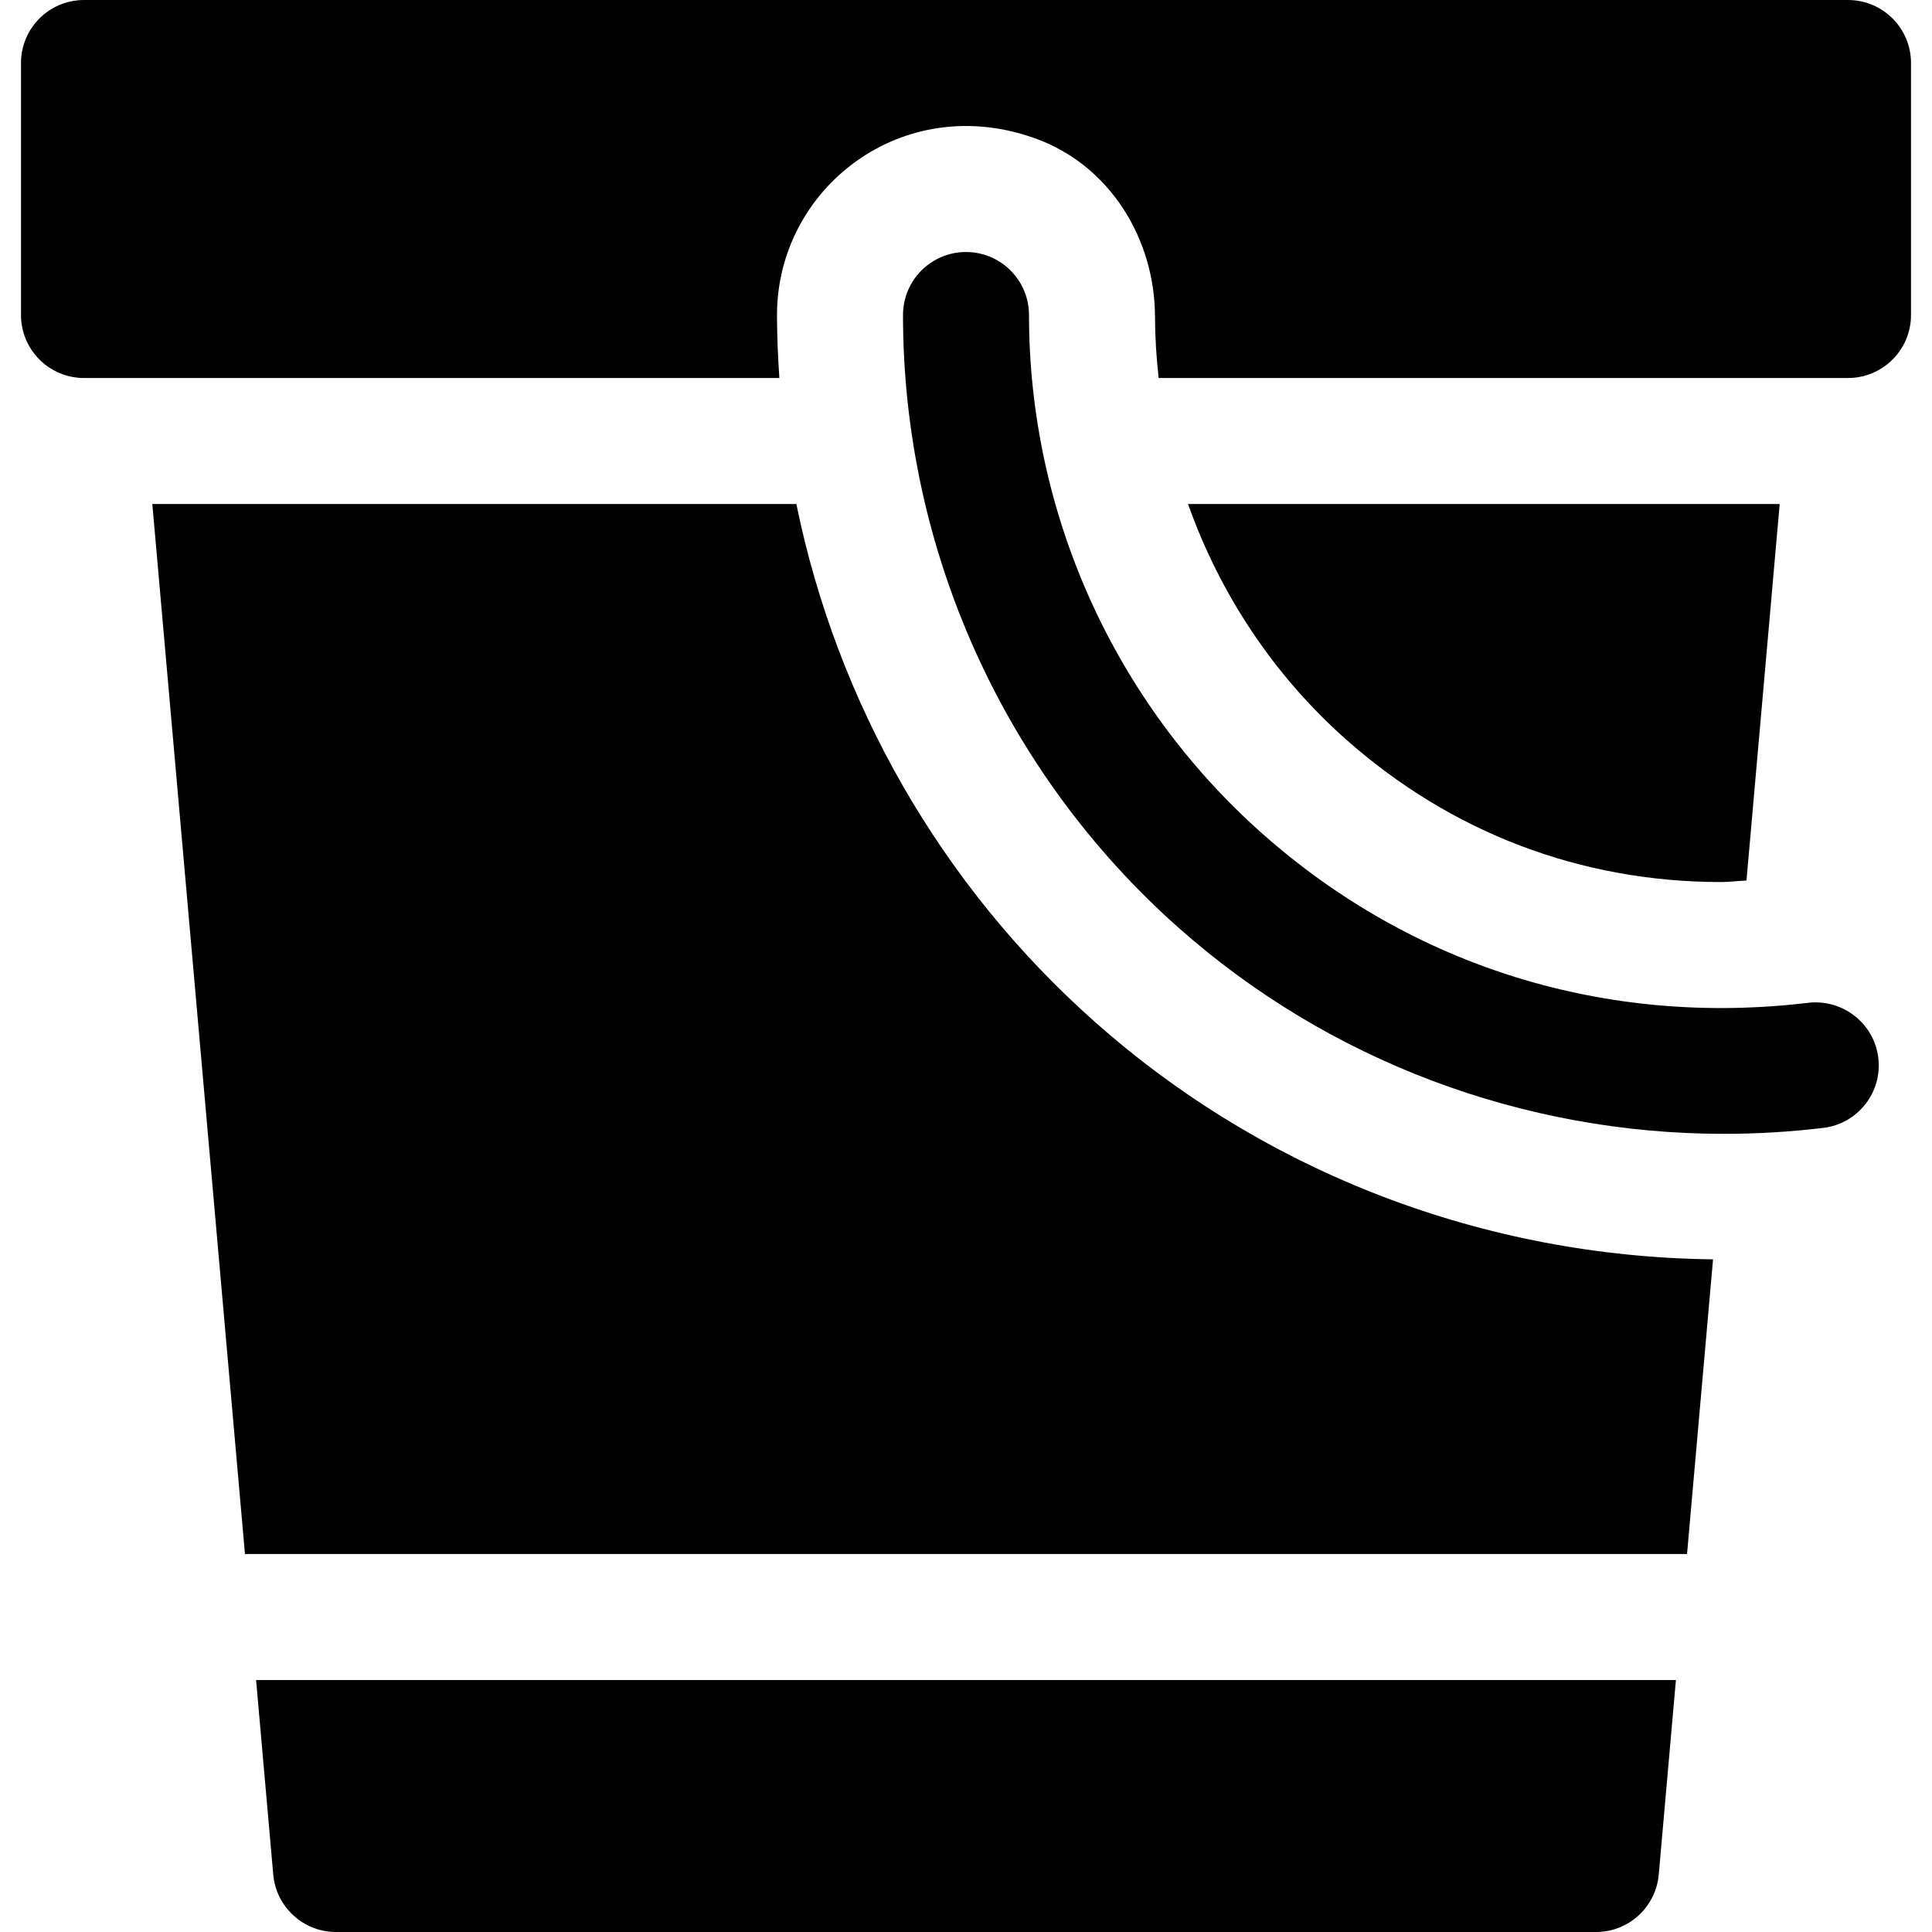 <?xml version="1.0" encoding="iso-8859-1"?>
<!-- Uploaded to: SVG Repo, www.svgrepo.com, Generator: SVG Repo Mixer Tools -->
<svg fill="#000000" height="800px" width="800px" version="1.1" id="Layer_1" xmlns="http://www.w3.org/2000/svg" xmlns:xlink="http://www.w3.org/1999/xlink" 
	 viewBox="0 0 512 512" xml:space="preserve">
<g>
	<g>
		<path d="M67.865,445.217l4.549,51.554c0.76,8.621,7.978,15.229,16.63,15.229h333.913c8.652,0,15.87-6.609,16.63-15.229
			l4.549-51.554H67.865z"/>
	</g>
</g>
<g>
	<g>
		<path d="M497.772,280.336c-1.109-9.151-9.435-15.619-18.566-14.586c-53.413,6.424-104.825-9.489-144.673-44.826
			c-39.294-34.858-61.837-84.956-61.837-137.445c0-9.217-7.479-16.696-16.696-16.696s-16.696,7.479-16.696,16.696
			c0,62.032,26.631,121.239,73.077,162.424c39.848,35.337,91.38,54.576,144.5,54.576c8.738,0,17.522-0.522,26.305-1.577
			C492.348,297.803,498.869,289.488,497.772,280.336z"/>
	</g>
</g>
<g>
	<g>
		<path d="M290.228,270.88c-40.891-36.253-68.413-84.628-79.187-137.315H40.365l24.555,278.261h382.163l6.891-78.087
			C393.364,333.044,335.299,310.859,290.228,270.88z"/>
	</g>
</g>
<g>
	<g>
		<path d="M314.842,133.565c8.413,23.737,22.615,45.312,41.854,62.38c27.892,24.728,62.261,37.805,99.403,37.805
			c2.223,0,4.489-0.309,6.734-0.405l8.804-99.78H314.842z"/>
	</g>
</g>
<g>
	<g>
		<path d="M489.739,0H22.261C13.04,0,5.565,7.475,5.565,16.696v66.783c0,9.22,7.475,16.696,16.696,16.696h184.278
			c-0.373-5.543-0.626-11.104-0.626-16.696c0-33.622,33.293-59.608,68.645-46.727c19.507,7.108,31.461,26.414,31.53,47.176
			c0.018,5.456,0.366,10.874,0.966,16.246h182.685c9.22,0,16.696-7.475,16.696-16.696V16.696C506.435,7.475,498.96,0,489.739,0z"/>
	</g>
</g>
</svg>
